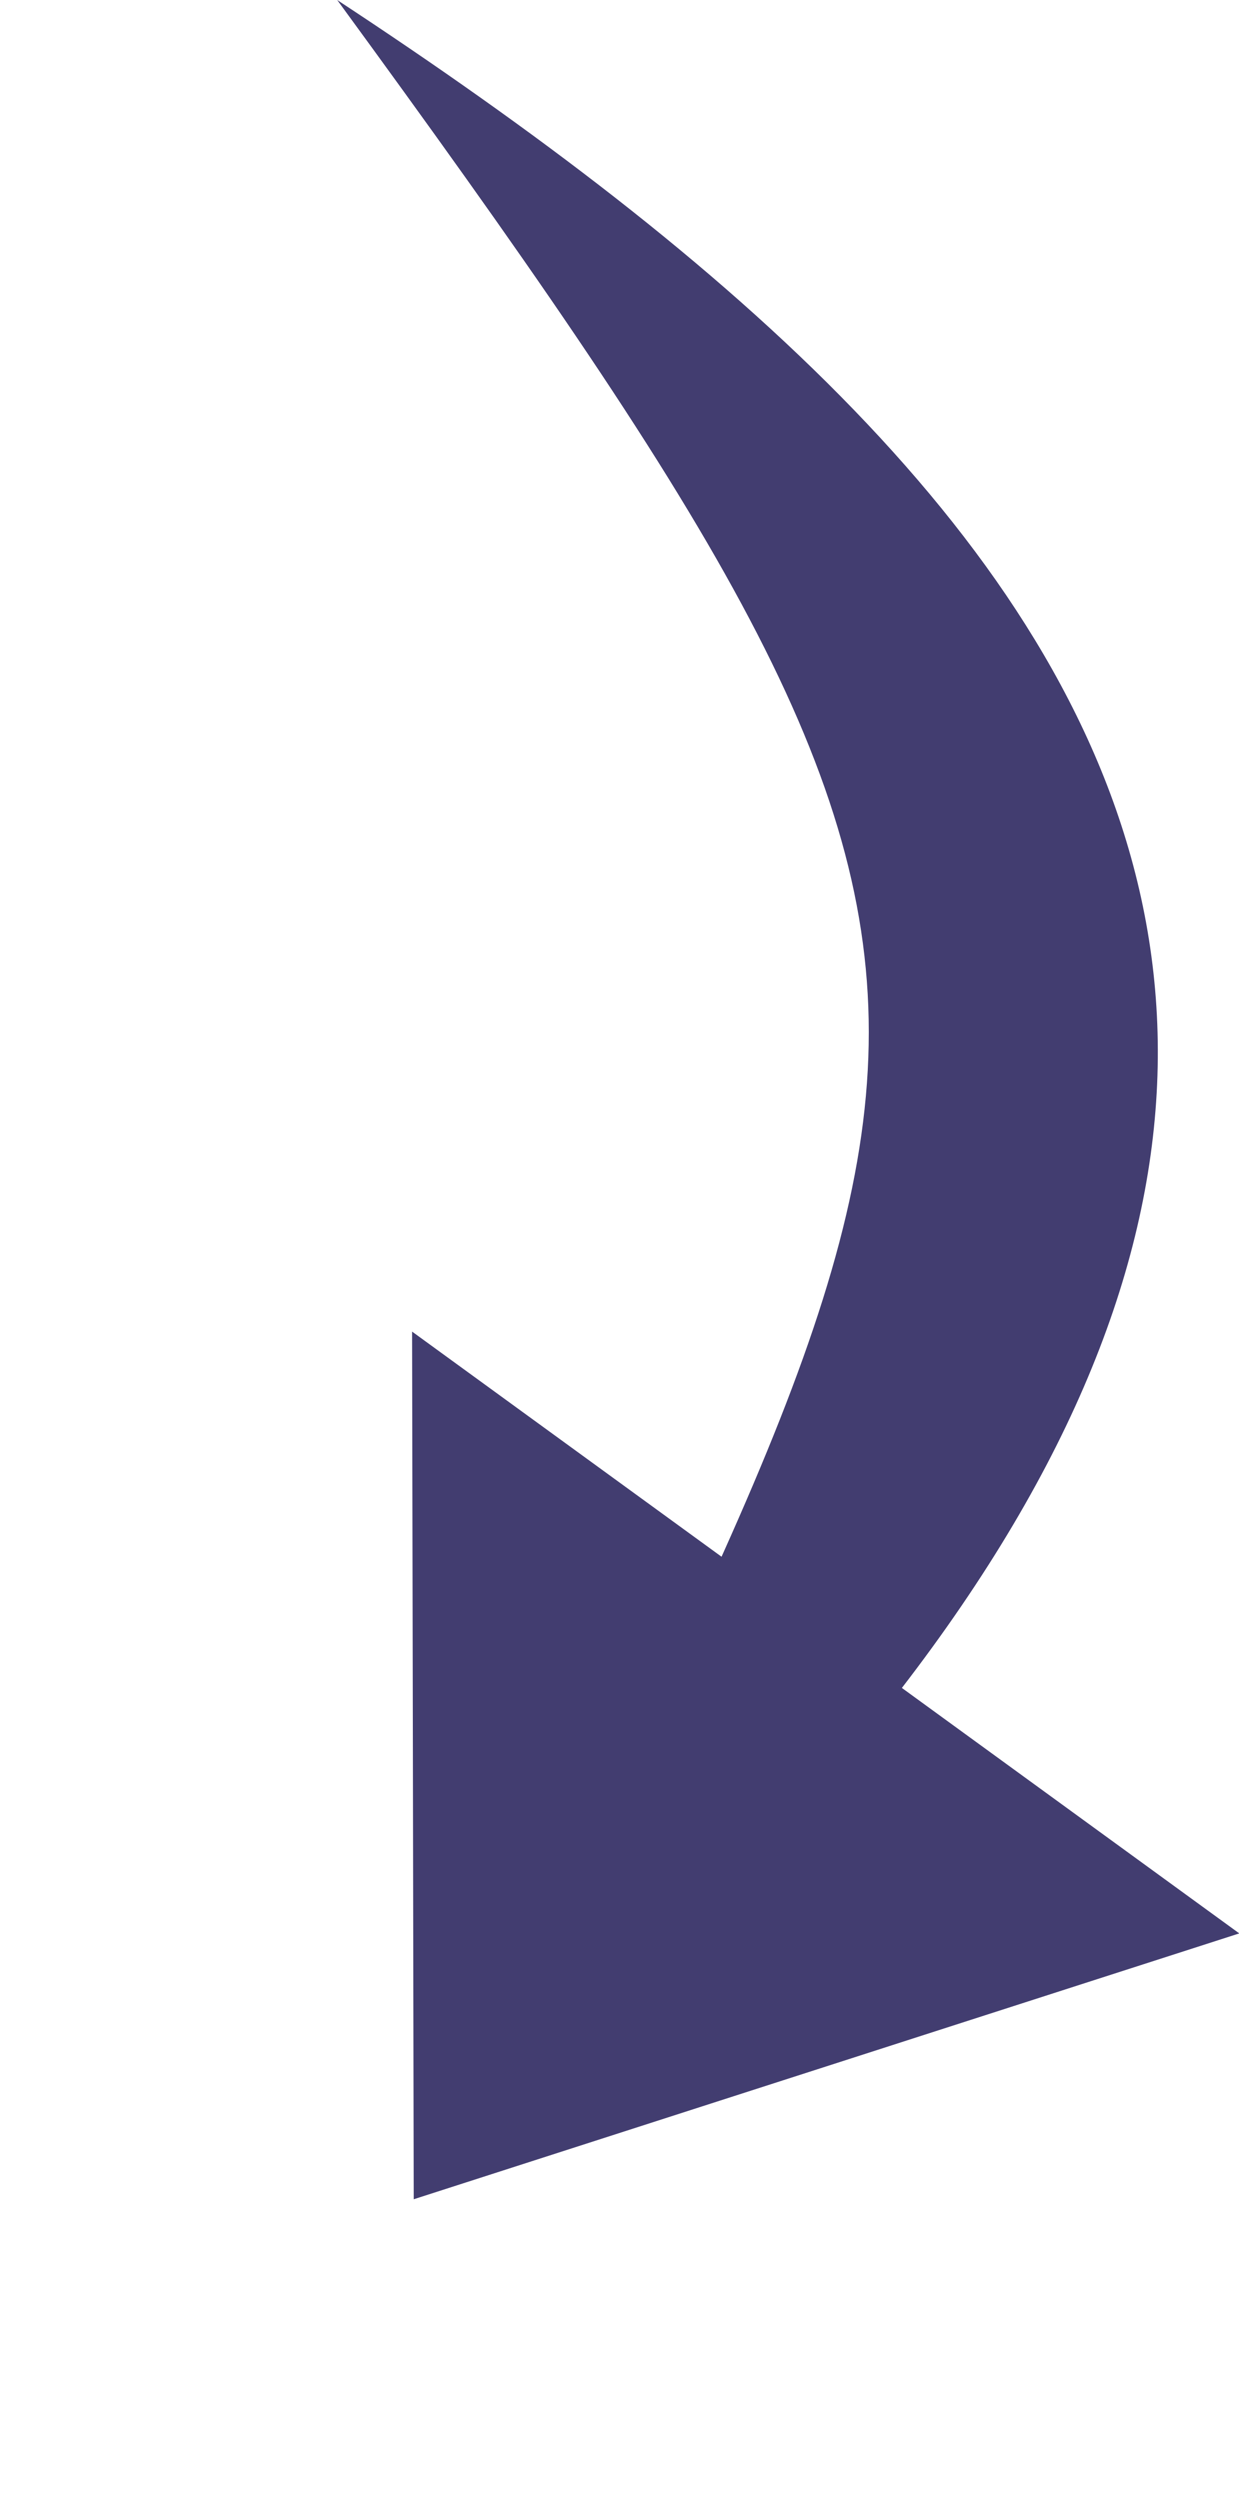 <svg xmlns="http://www.w3.org/2000/svg" width="28.028" height="56.531" viewBox="0 0 28.028 56.531">
  <g id="グループ_612" data-name="グループ 612" transform="translate(4604.68 -610.271) rotate(91)">
    <path id="パス_236" data-name="パス 236" d="M14036.406,4567.925c11.254-17.809,25.282-30.529,48.811-2.932C14059.223,4552.868,14058.979,4550.811,14036.406,4567.925Z" transform="translate(-13345.998 17.776)" fill="#423d70"/>
    <path id="多角形_5" data-name="多角形 5" d="M11.567,0,23.134,15.843H0Z" transform="matrix(-0.574, 0.819, -0.819, -0.574, 746.736, 4573.629)" fill="#423d70"/>
  </g>
</svg>
